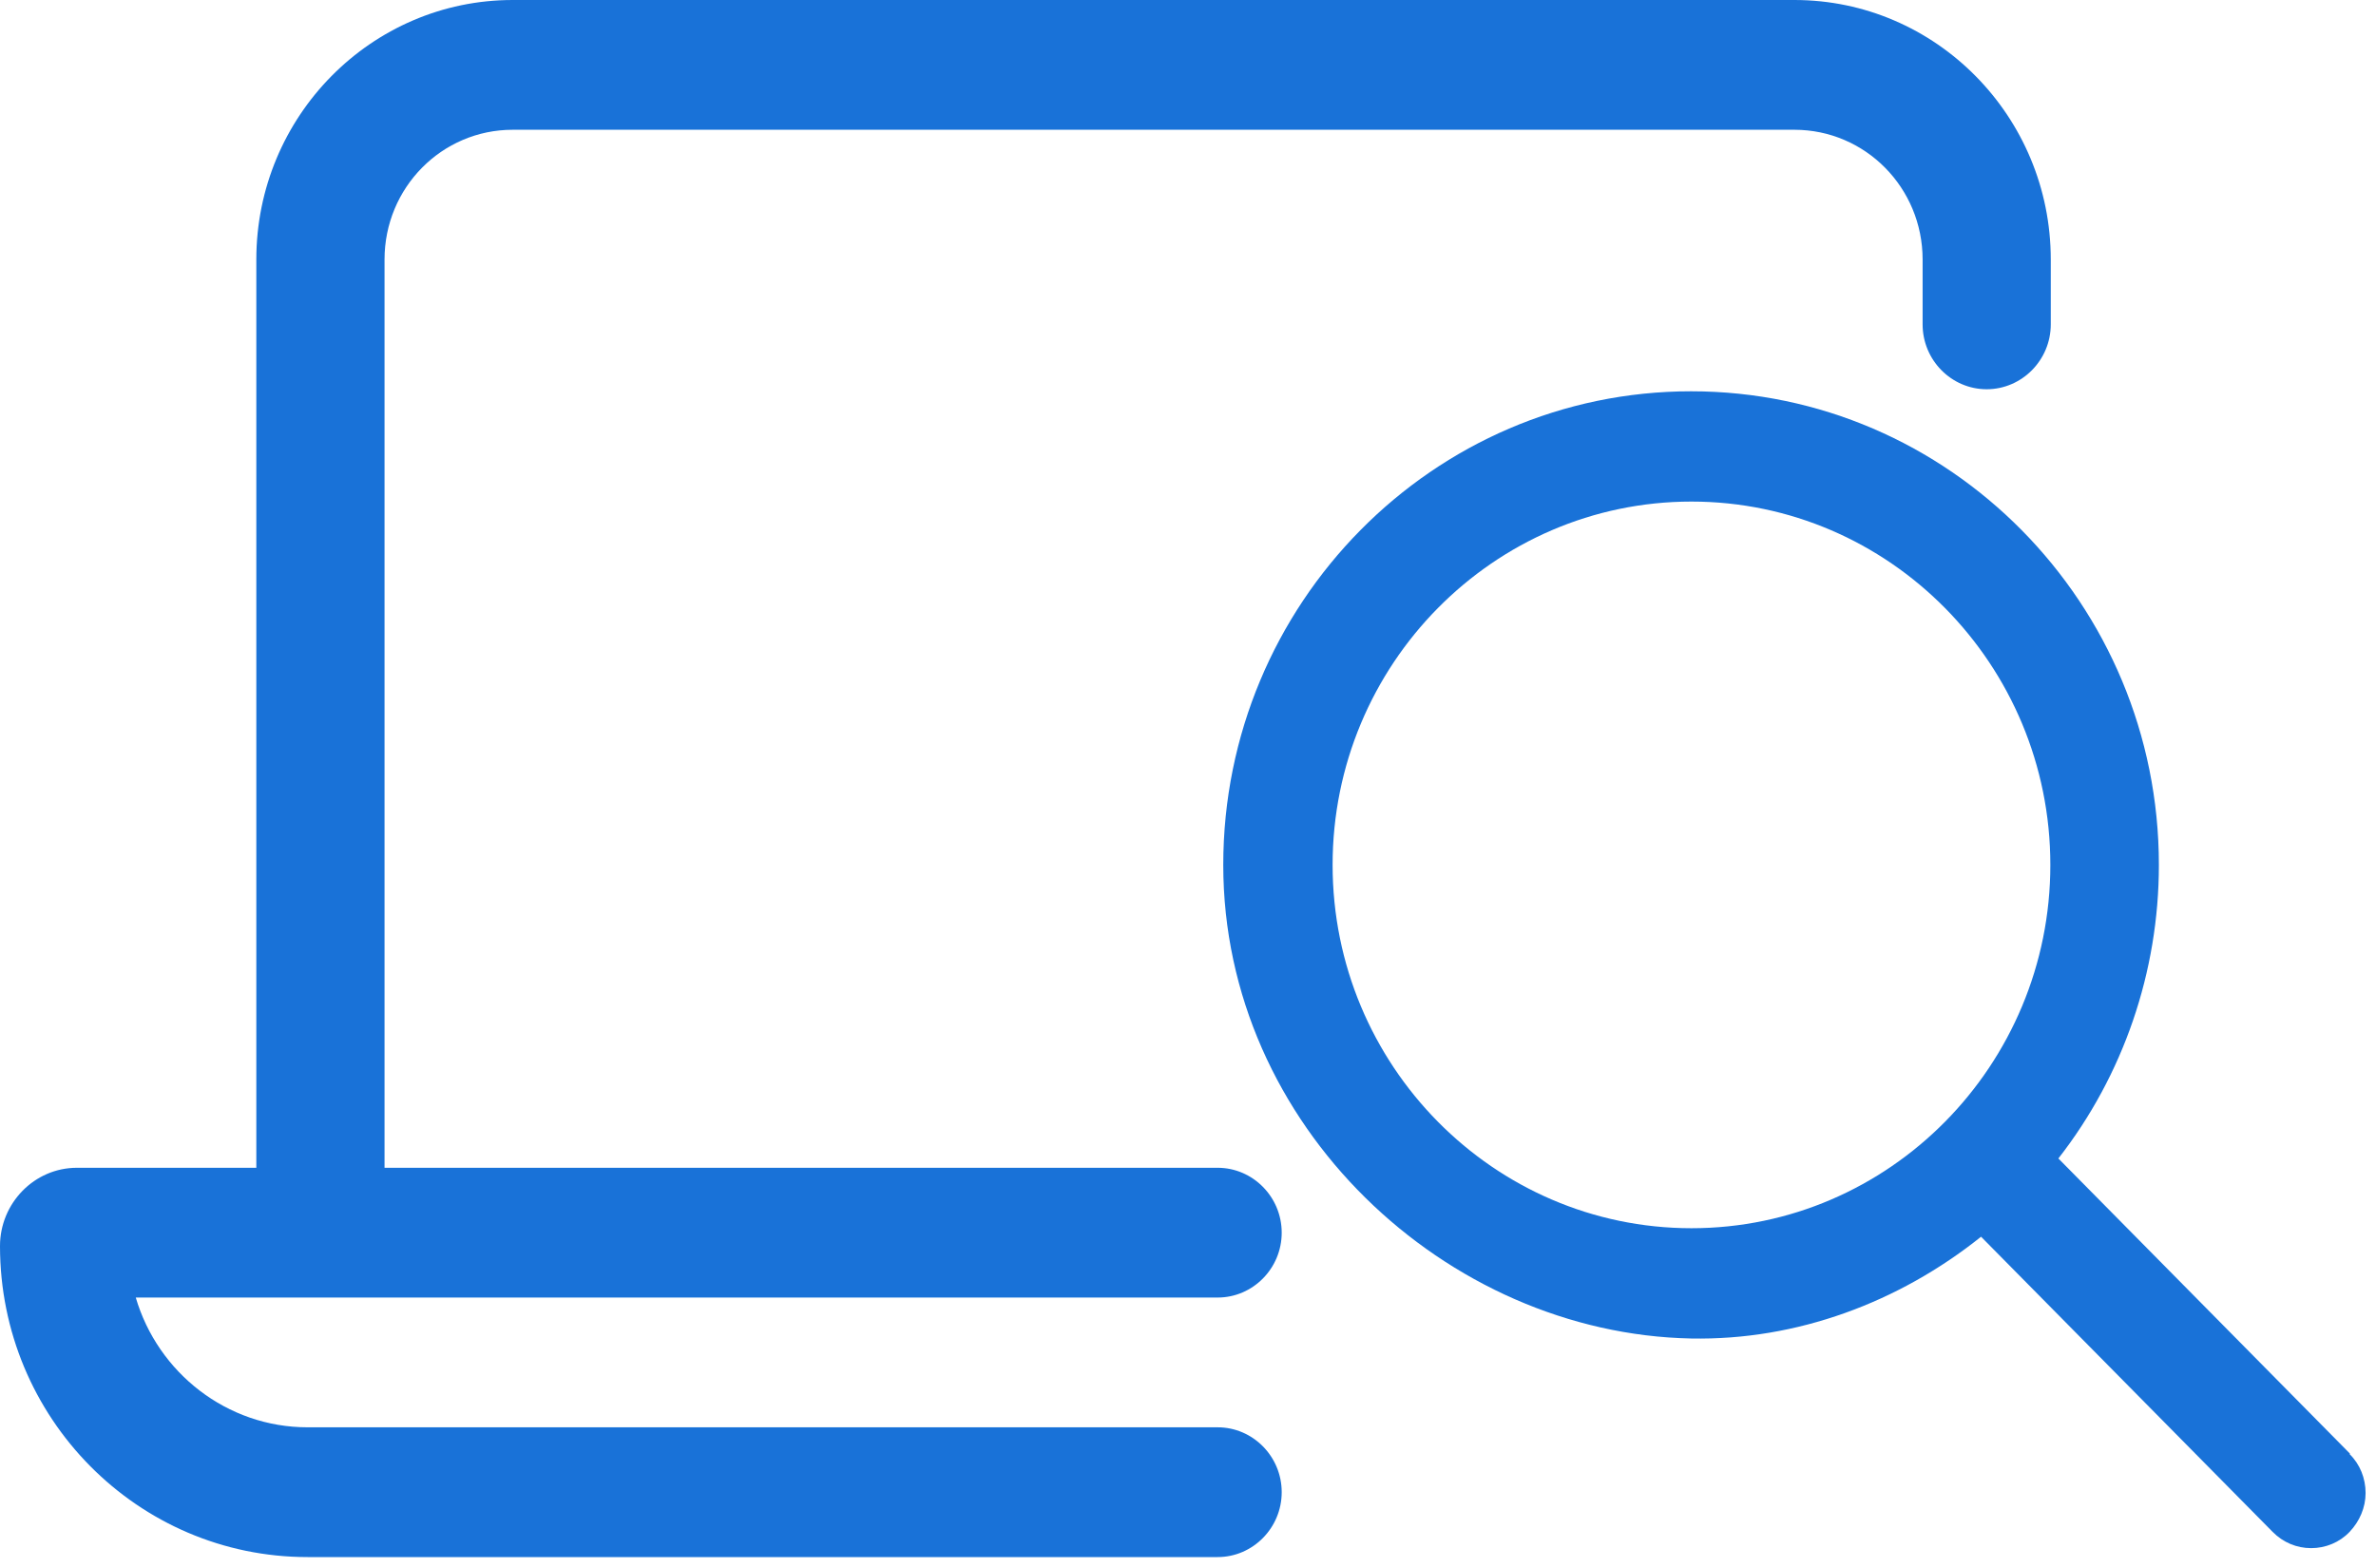 <svg width="50" height="33" viewBox="0 0 50 33" fill="none" xmlns="http://www.w3.org/2000/svg">
<path d="M37.761 2.731H10.789C9.297 2.731 8.092 3.951 8.092 5.462V24.577H25.624C26.366 24.577 26.972 25.192 26.972 25.943C26.972 26.694 26.366 27.308 25.624 27.308H2.857C3.321 28.887 4.771 30.039 6.473 30.039H25.624C26.366 30.039 26.972 30.653 26.972 31.404C26.972 32.155 26.366 32.77 25.624 32.77H6.473C2.9 32.77 0 29.843 0 26.224C0 25.32 0.725 24.577 1.618 24.577H5.394V5.462C5.394 2.449 7.814 0 10.789 0H37.761C40.737 0 43.156 2.449 43.156 5.462V6.827C43.156 7.578 42.549 8.192 41.807 8.192C41.065 8.192 40.459 7.578 40.459 6.827V5.462C40.459 3.951 39.253 2.731 37.761 2.731Z" fill="#1972D8"/>
<path d="M49.452 30.593L43.316 24.381C44.681 22.631 45.431 20.455 45.431 18.203C45.431 12.707 41.015 8.235 35.587 8.235C30.158 8.235 25.742 12.707 25.742 18.203C25.742 23.698 30.437 28.067 35.587 28.17C37.812 28.213 39.961 27.41 41.689 26.028L47.825 32.24C48.044 32.462 48.331 32.582 48.635 32.582C48.938 32.582 49.233 32.462 49.444 32.24C49.654 32.019 49.781 31.729 49.781 31.421C49.781 31.114 49.663 30.815 49.444 30.602L49.452 30.593ZM35.595 25.849C31.431 25.849 28.043 22.418 28.043 18.203C28.043 13.987 31.431 10.556 35.595 10.556C39.759 10.556 43.147 13.987 43.147 18.203C43.147 22.418 39.759 25.849 35.595 25.849Z" fill="#1972D8"/>
</svg>

